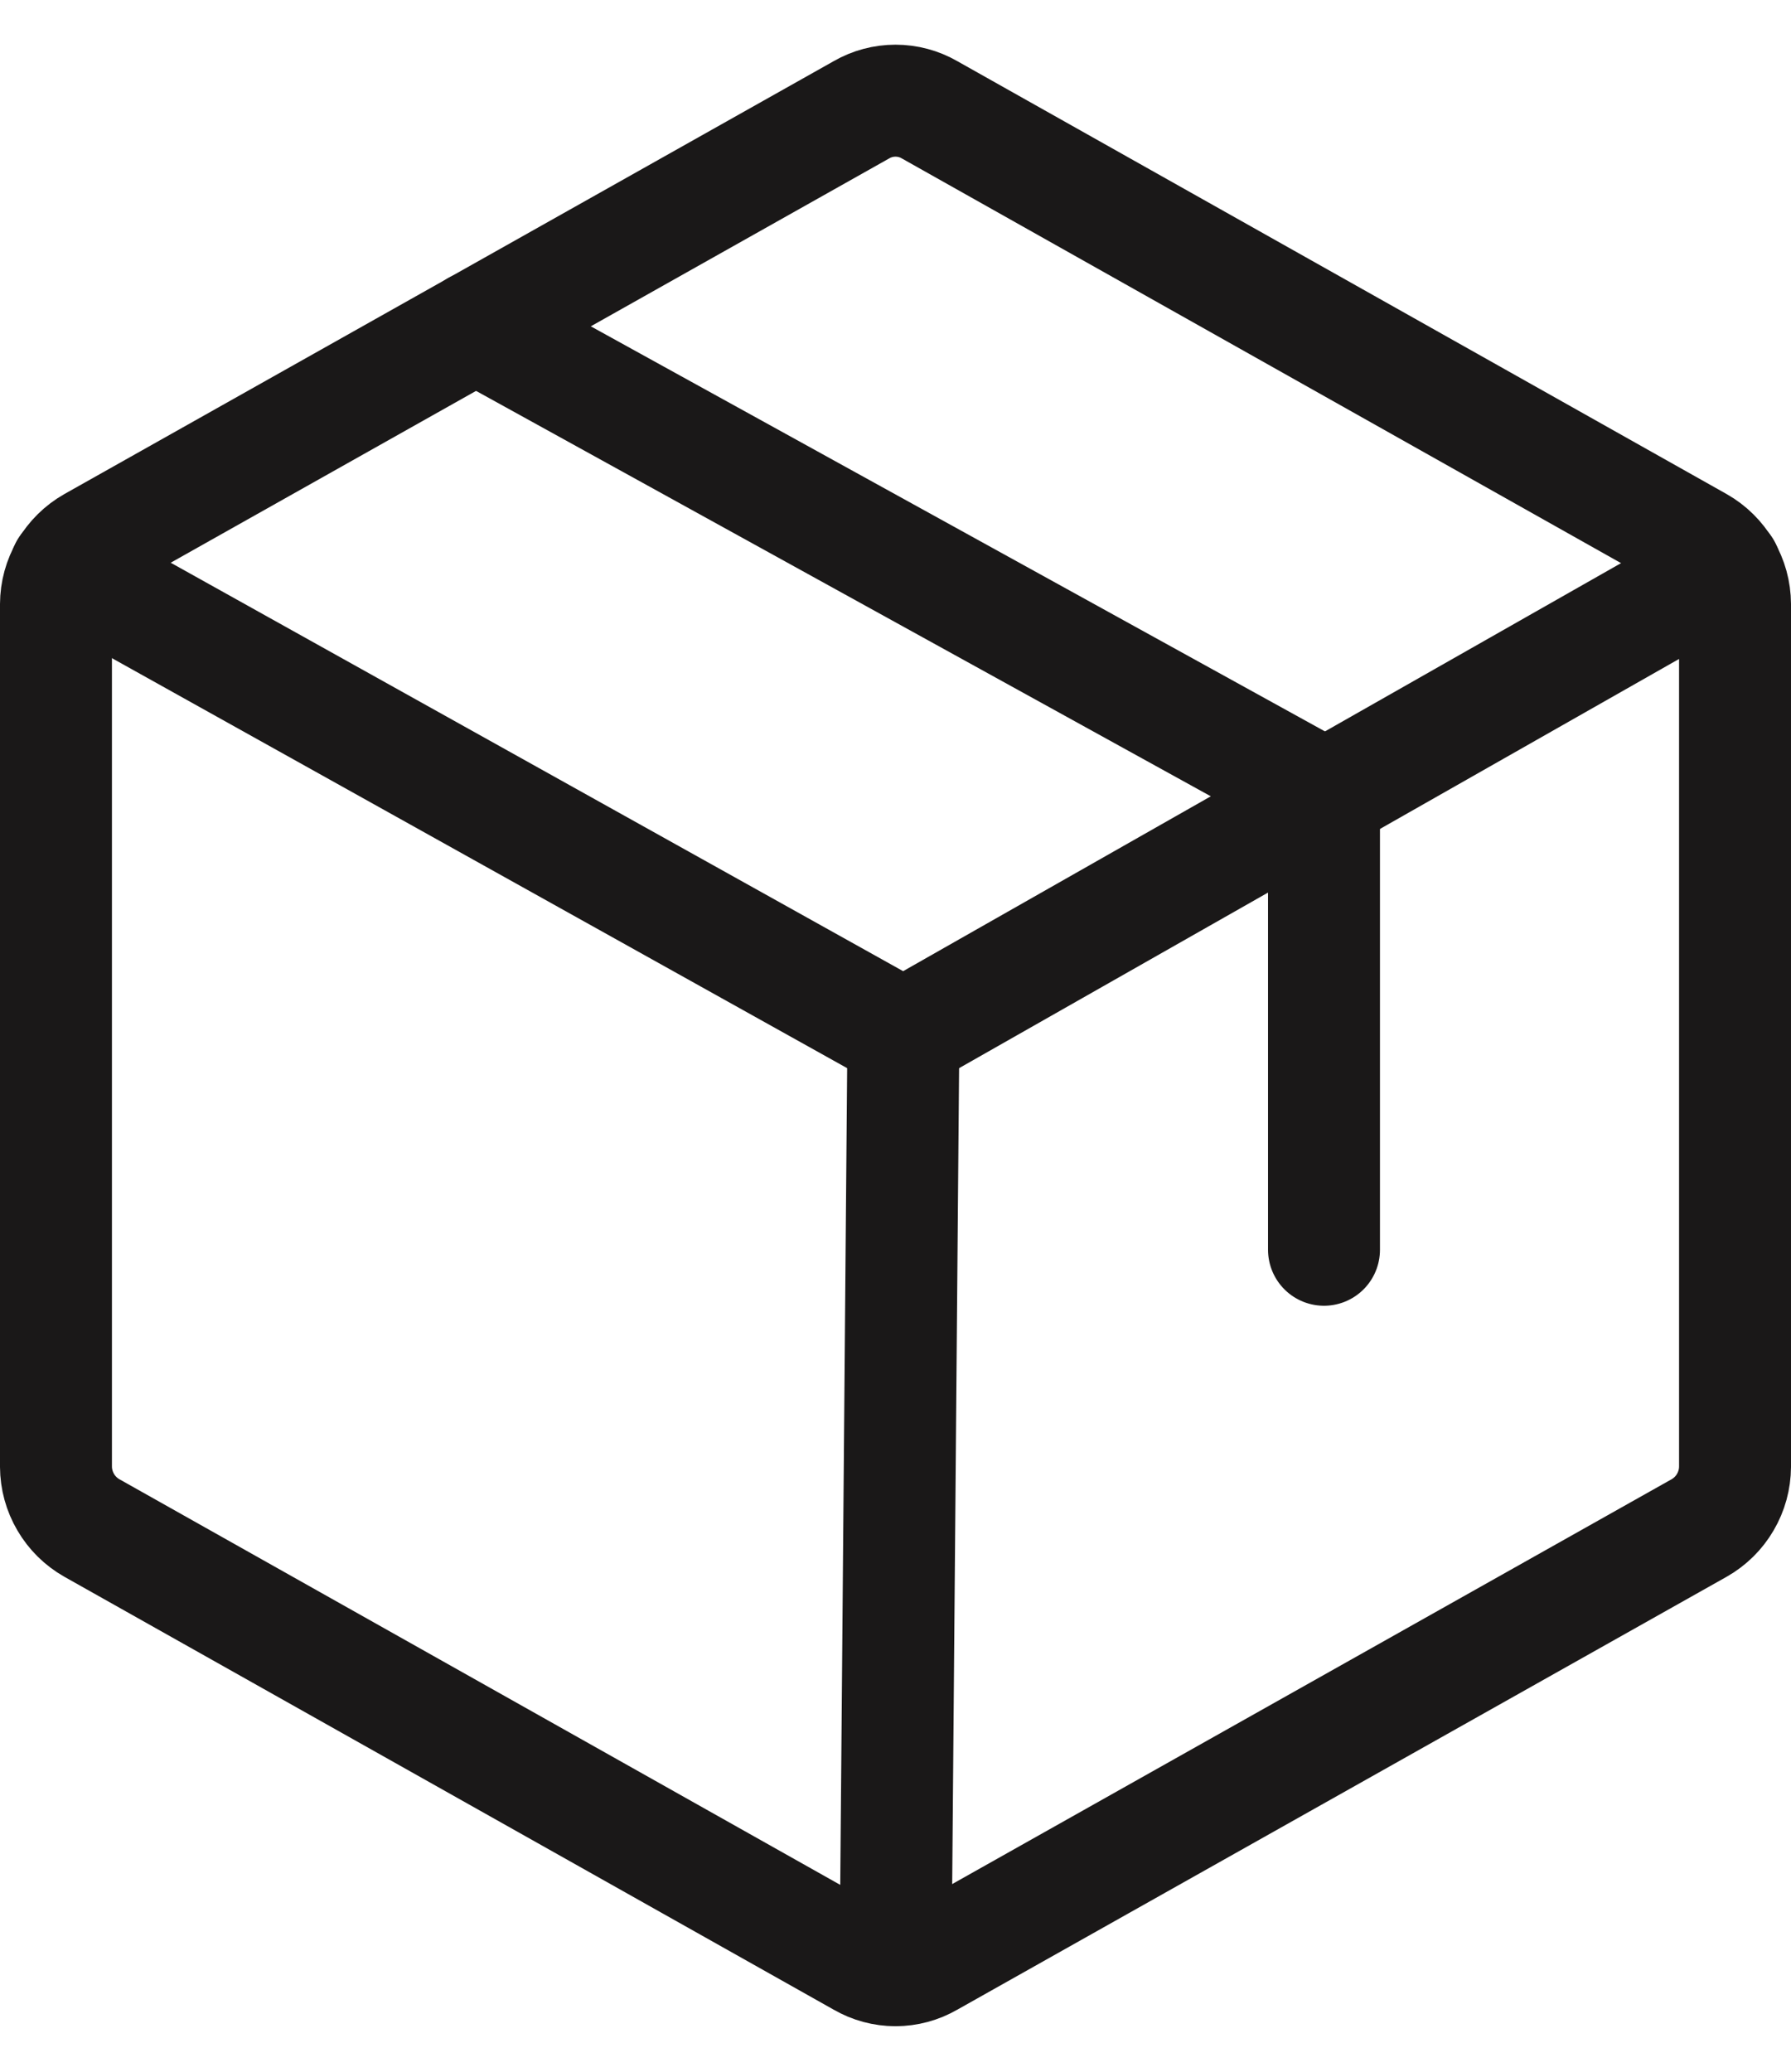 <svg width="32" height="37" viewBox="0 0 32 37" fill="none" xmlns="http://www.w3.org/2000/svg">
<path d="M31 26.195V10.789C30.999 10.566 30.939 10.348 30.826 10.156C30.714 9.964 30.553 9.805 30.359 9.695L16.609 1.961C16.424 1.854 16.214 1.798 16 1.798C15.786 1.798 15.576 1.854 15.391 1.961L1.641 9.695C1.447 9.805 1.286 9.964 1.174 10.156C1.061 10.348 1.001 10.566 1 10.789V26.195C1.001 26.418 1.061 26.636 1.174 26.828C1.286 27.02 1.447 27.179 1.641 27.289L15.391 35.023C15.576 35.13 15.786 35.187 16 35.187C16.214 35.187 16.424 35.13 16.609 35.023L30.359 27.289C30.553 27.179 30.714 27.02 30.826 26.828C30.939 26.636 30.999 26.418 31 26.195V26.195Z" stroke="#1A1818" stroke-width="2" stroke-linecap="round" stroke-linejoin="round"/>
<path d="M23.656 22.32V14.195L8.5 5.836" stroke="#1A1818" stroke-width="2" stroke-linecap="round" stroke-linejoin="round"/>
<path d="M30.828 10.148L16.141 18.492L1.172 10.148" stroke="#1A1818" stroke-width="2" stroke-linecap="round" stroke-linejoin="round"/>
<path d="M16.141 18.492L16 35.18" stroke="#1A1818" stroke-width="2" stroke-linecap="round" stroke-linejoin="round"/>
</svg>
